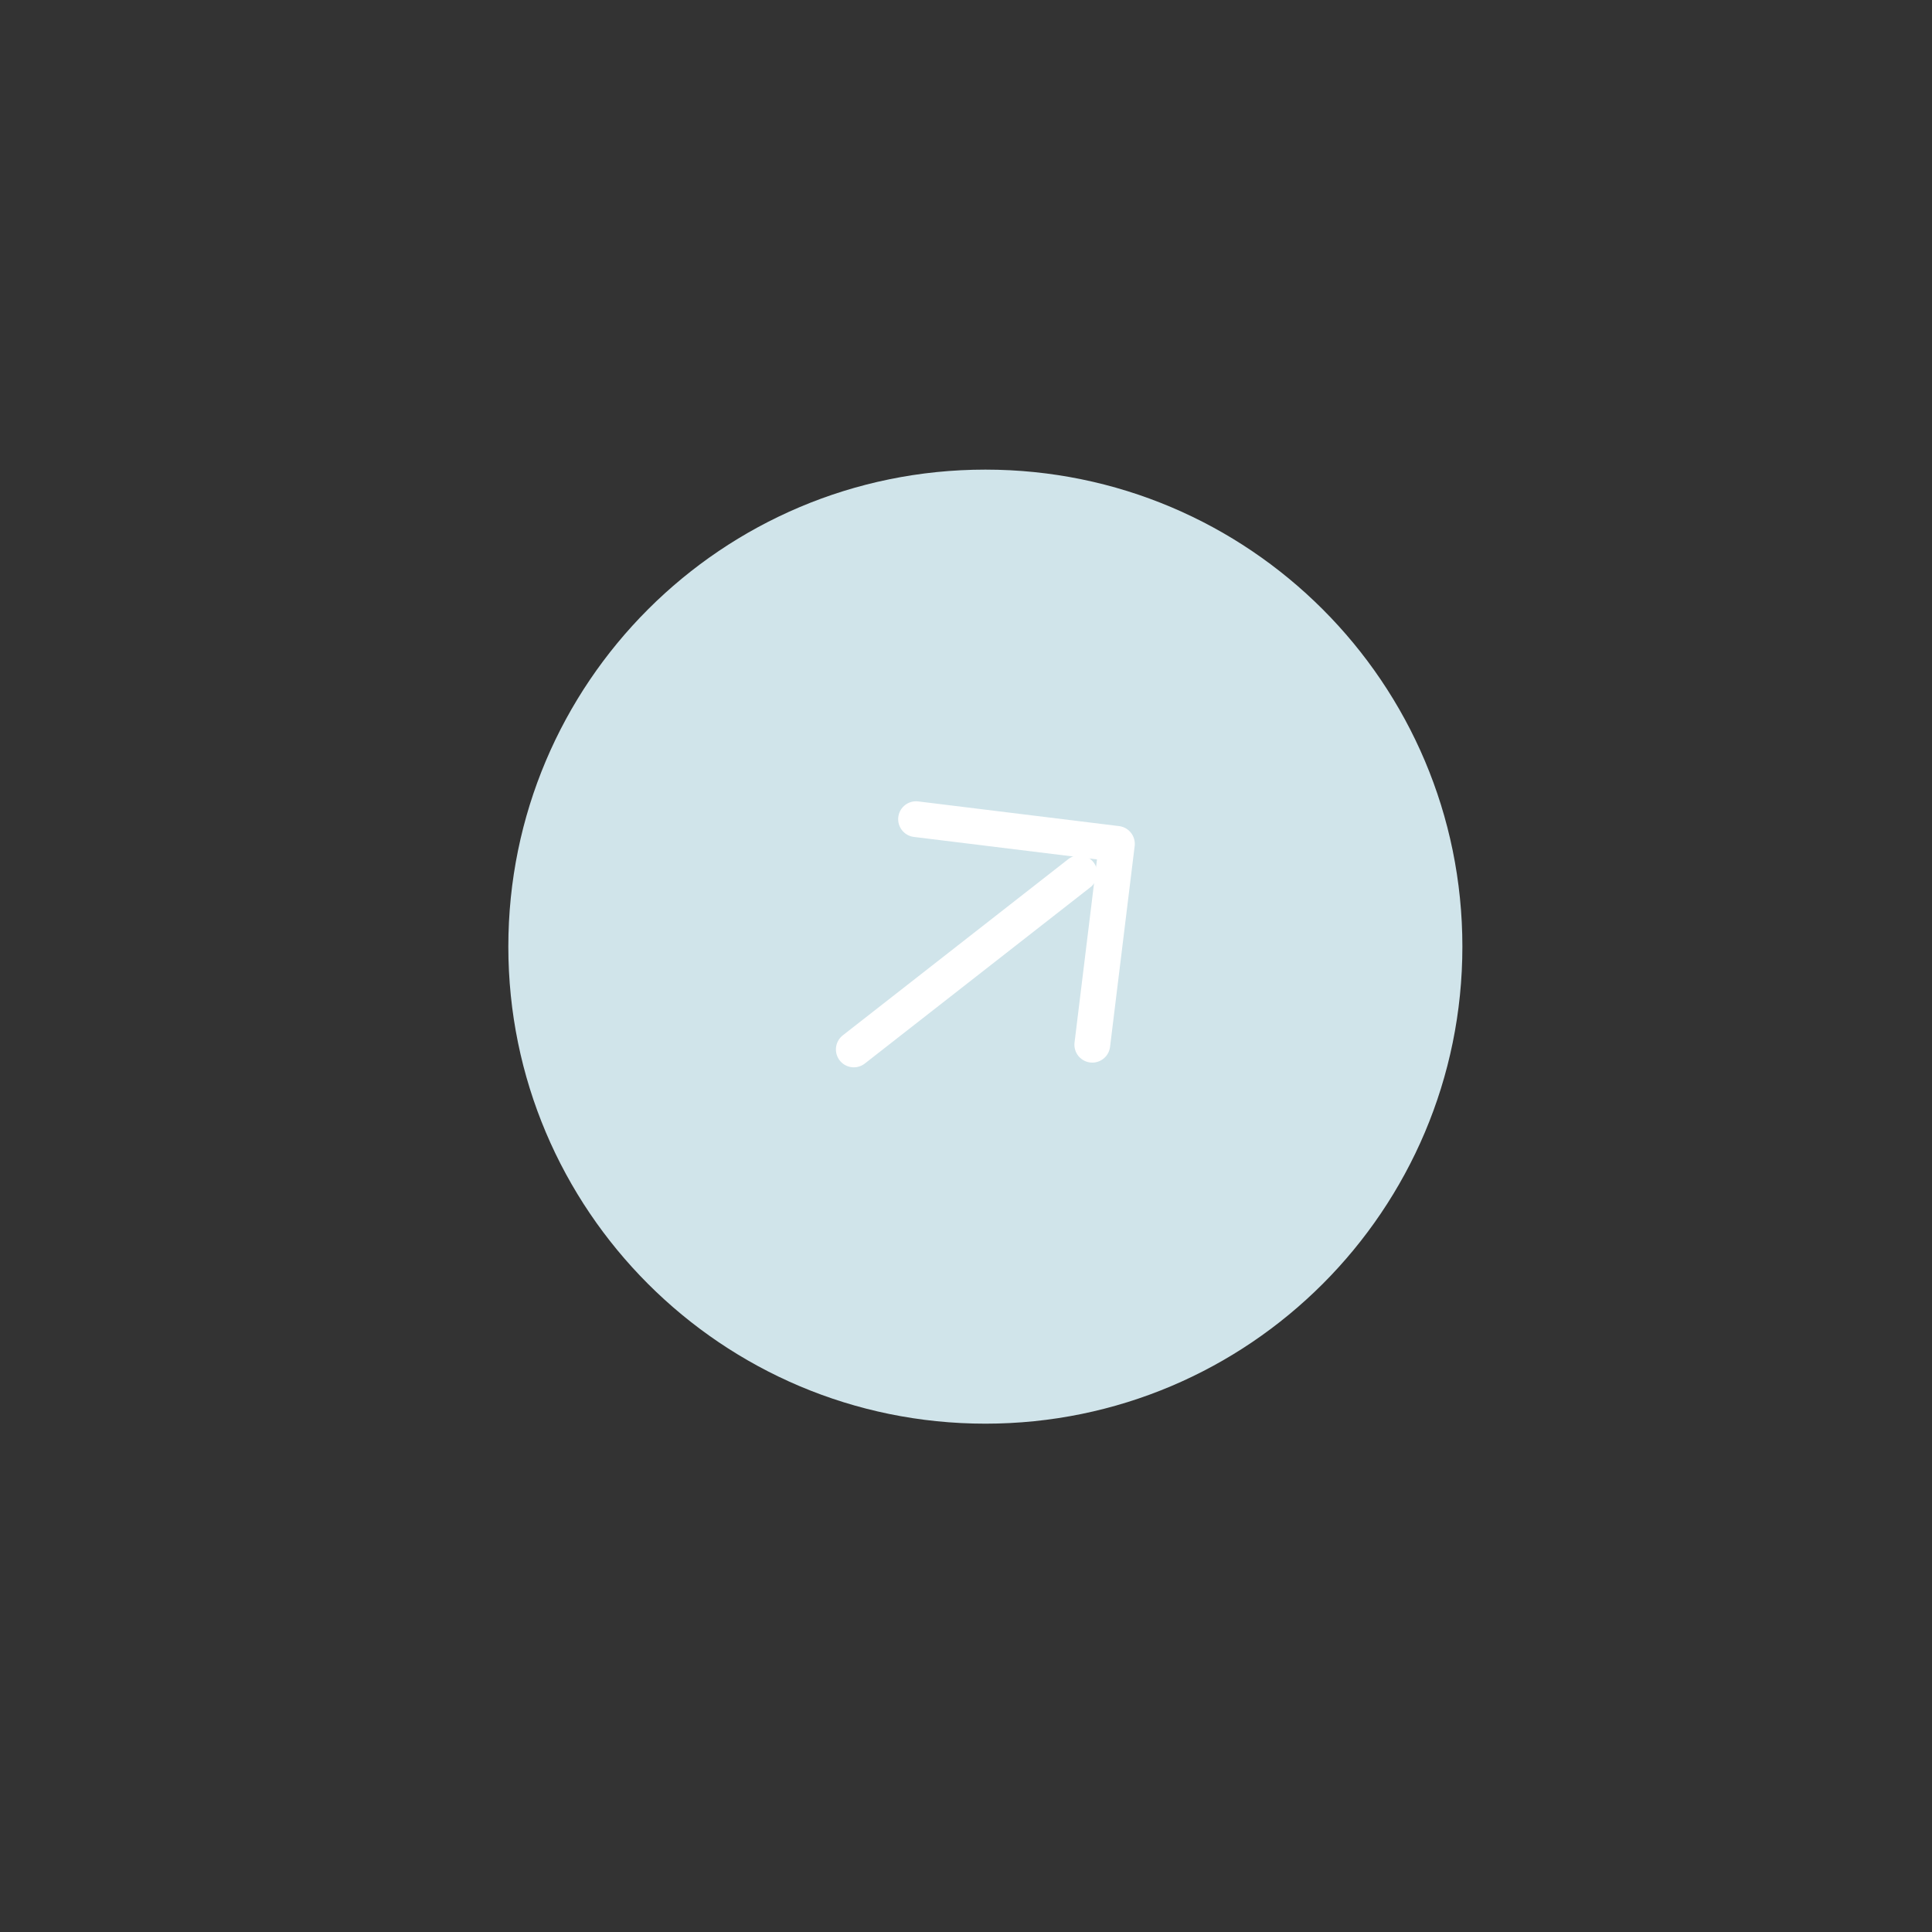 <svg width="27" height="27" viewBox="0 0 27 27" fill="none" xmlns="http://www.w3.org/2000/svg">
<rect x="0" y="0" width="27" height="27" fill="#333333" stroke="none"/>
<path d="M13.771 19.896C17.453 19.896 20.437 16.911 20.437 13.229C20.437 9.547 17.453 6.563 13.771 6.563C10.089 6.563 7.104 9.547 7.104 13.229C7.104 16.911 10.089 19.896 13.771 19.896Z" fill="#D0E4EA"/>
<path d="M11.932 14.666L15.084 12.203" stroke="white" stroke-width="0.5" stroke-linecap="round" stroke-linejoin="round"/>
<path d="M15.265 14.6L15.609 11.793L12.802 11.448" stroke="white" stroke-width="0.5" stroke-linecap="round" stroke-linejoin="round"/>
</svg>
